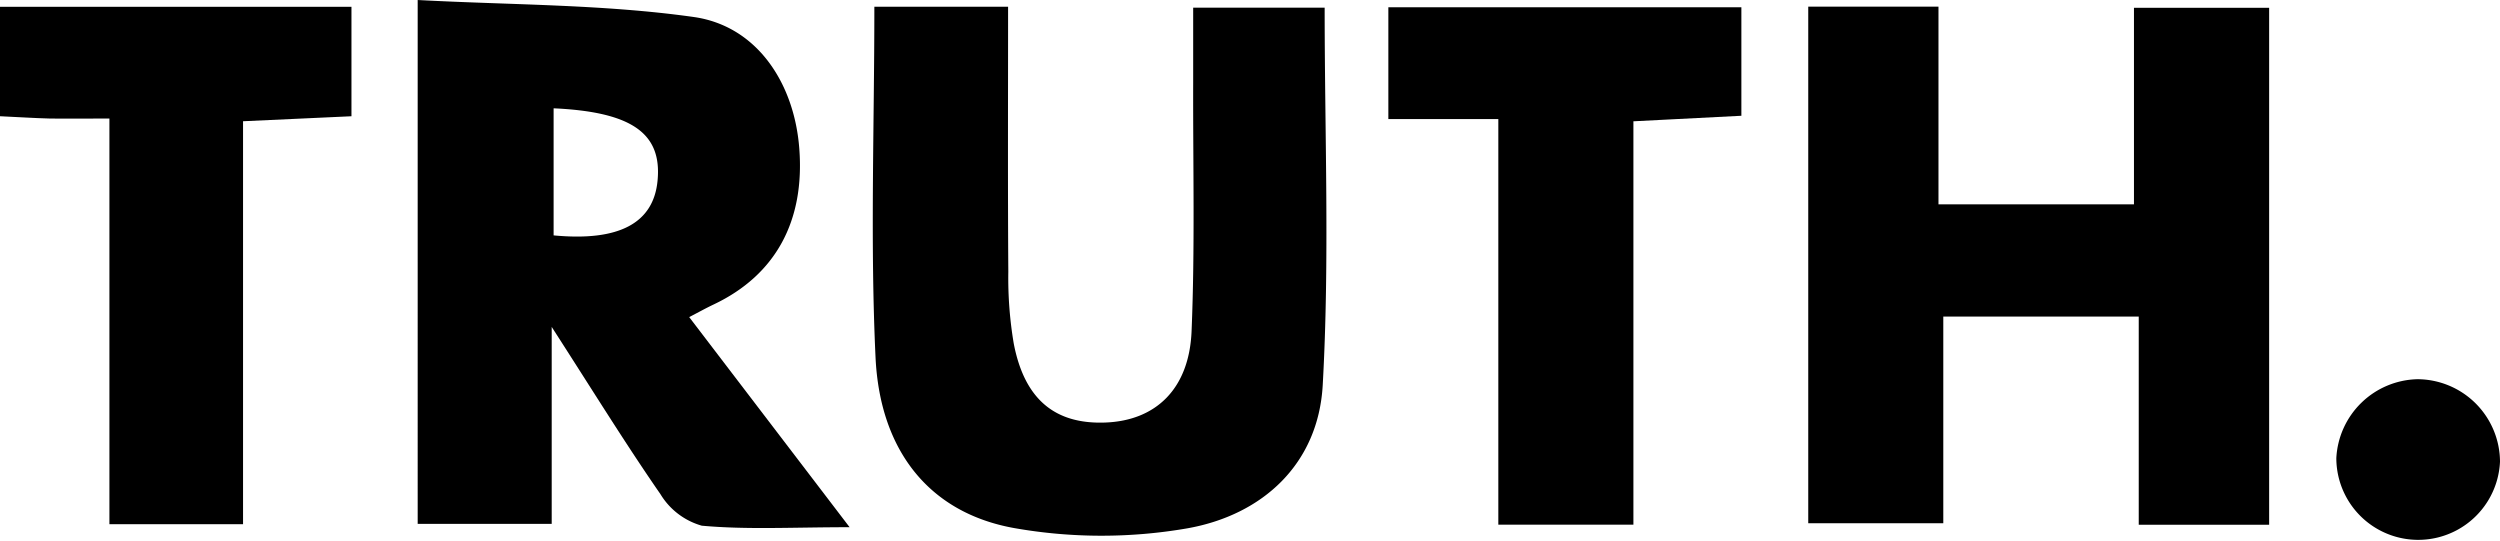 <?xml version="1.0" encoding="UTF-8"?> <svg xmlns="http://www.w3.org/2000/svg" xmlns:xlink="http://www.w3.org/1999/xlink" data-name="Turth." width="129.83" height="28.095" viewBox="0 0 129.83 28.095"><path d="M174.337.64H181.1V10.907h10.152V.7h7.02V27.546H191.5V16.735H181.35V27.468h-7.013Z" transform="translate(-80.431 -0.295)"></path><path d="M47.229,16.976V27.205h-6.96V0C45.061.26,49.882.217,54.6.882c3.283.463,5.221,3.425,5.485,6.808.3,3.79-1.232,6.589-4.423,8.111-.4.189-.78.4-1.292.667L62.7,27.379c-2.924,0-5.315.136-7.674-.078a3.685,3.685,0,0,1-2.148-1.635c-1.81-2.612-3.479-5.321-5.65-8.69m.1-11.352v6.6c3.41.326,5.2-.642,5.4-2.862.224-2.414-1.3-3.551-5.4-3.737" transform="translate(-18.578 0)"></path><path d="M84.23.651h6.945c0,4.677-.019,9.222.012,13.766a20.443,20.443,0,0,0,.284,3.736c.559,2.889,2.141,4.188,4.753,4.09s4.356-1.734,4.48-4.744c.178-4.3.071-8.6.083-12.9,0-1.242,0-2.483,0-3.9h6.828c0,6.586.262,13.106-.1,19.593-.225,4.084-3.1,6.749-7.034,7.446a26.081,26.081,0,0,1-9-.016c-4.369-.788-6.955-3.983-7.189-8.849C84.011,12.888,84.23,6.886,84.23.651" transform="translate(-38.823 -0.3)"></path><path d="M139.565,6.505h-5.711V.7h18.333V6.335l-5.607.287V27.569h-7.015Z" transform="translate(-61.754 -0.323)"></path><path d="M5.682,6.457c-1.364,0-2.241.014-3.118,0C1.773,6.436.982,6.384,0,6.338V.654H18.252V6.339l-5.63.259V27.523H5.682Z" transform="translate(0 -0.302)"></path><path d="M229.453,36.56a4.305,4.305,0,0,1,4.294,4.275,4.252,4.252,0,0,1-8.5-.175,4.321,4.321,0,0,1,4.208-4.1" transform="translate(-103.917 -16.867)"></path></svg> 
